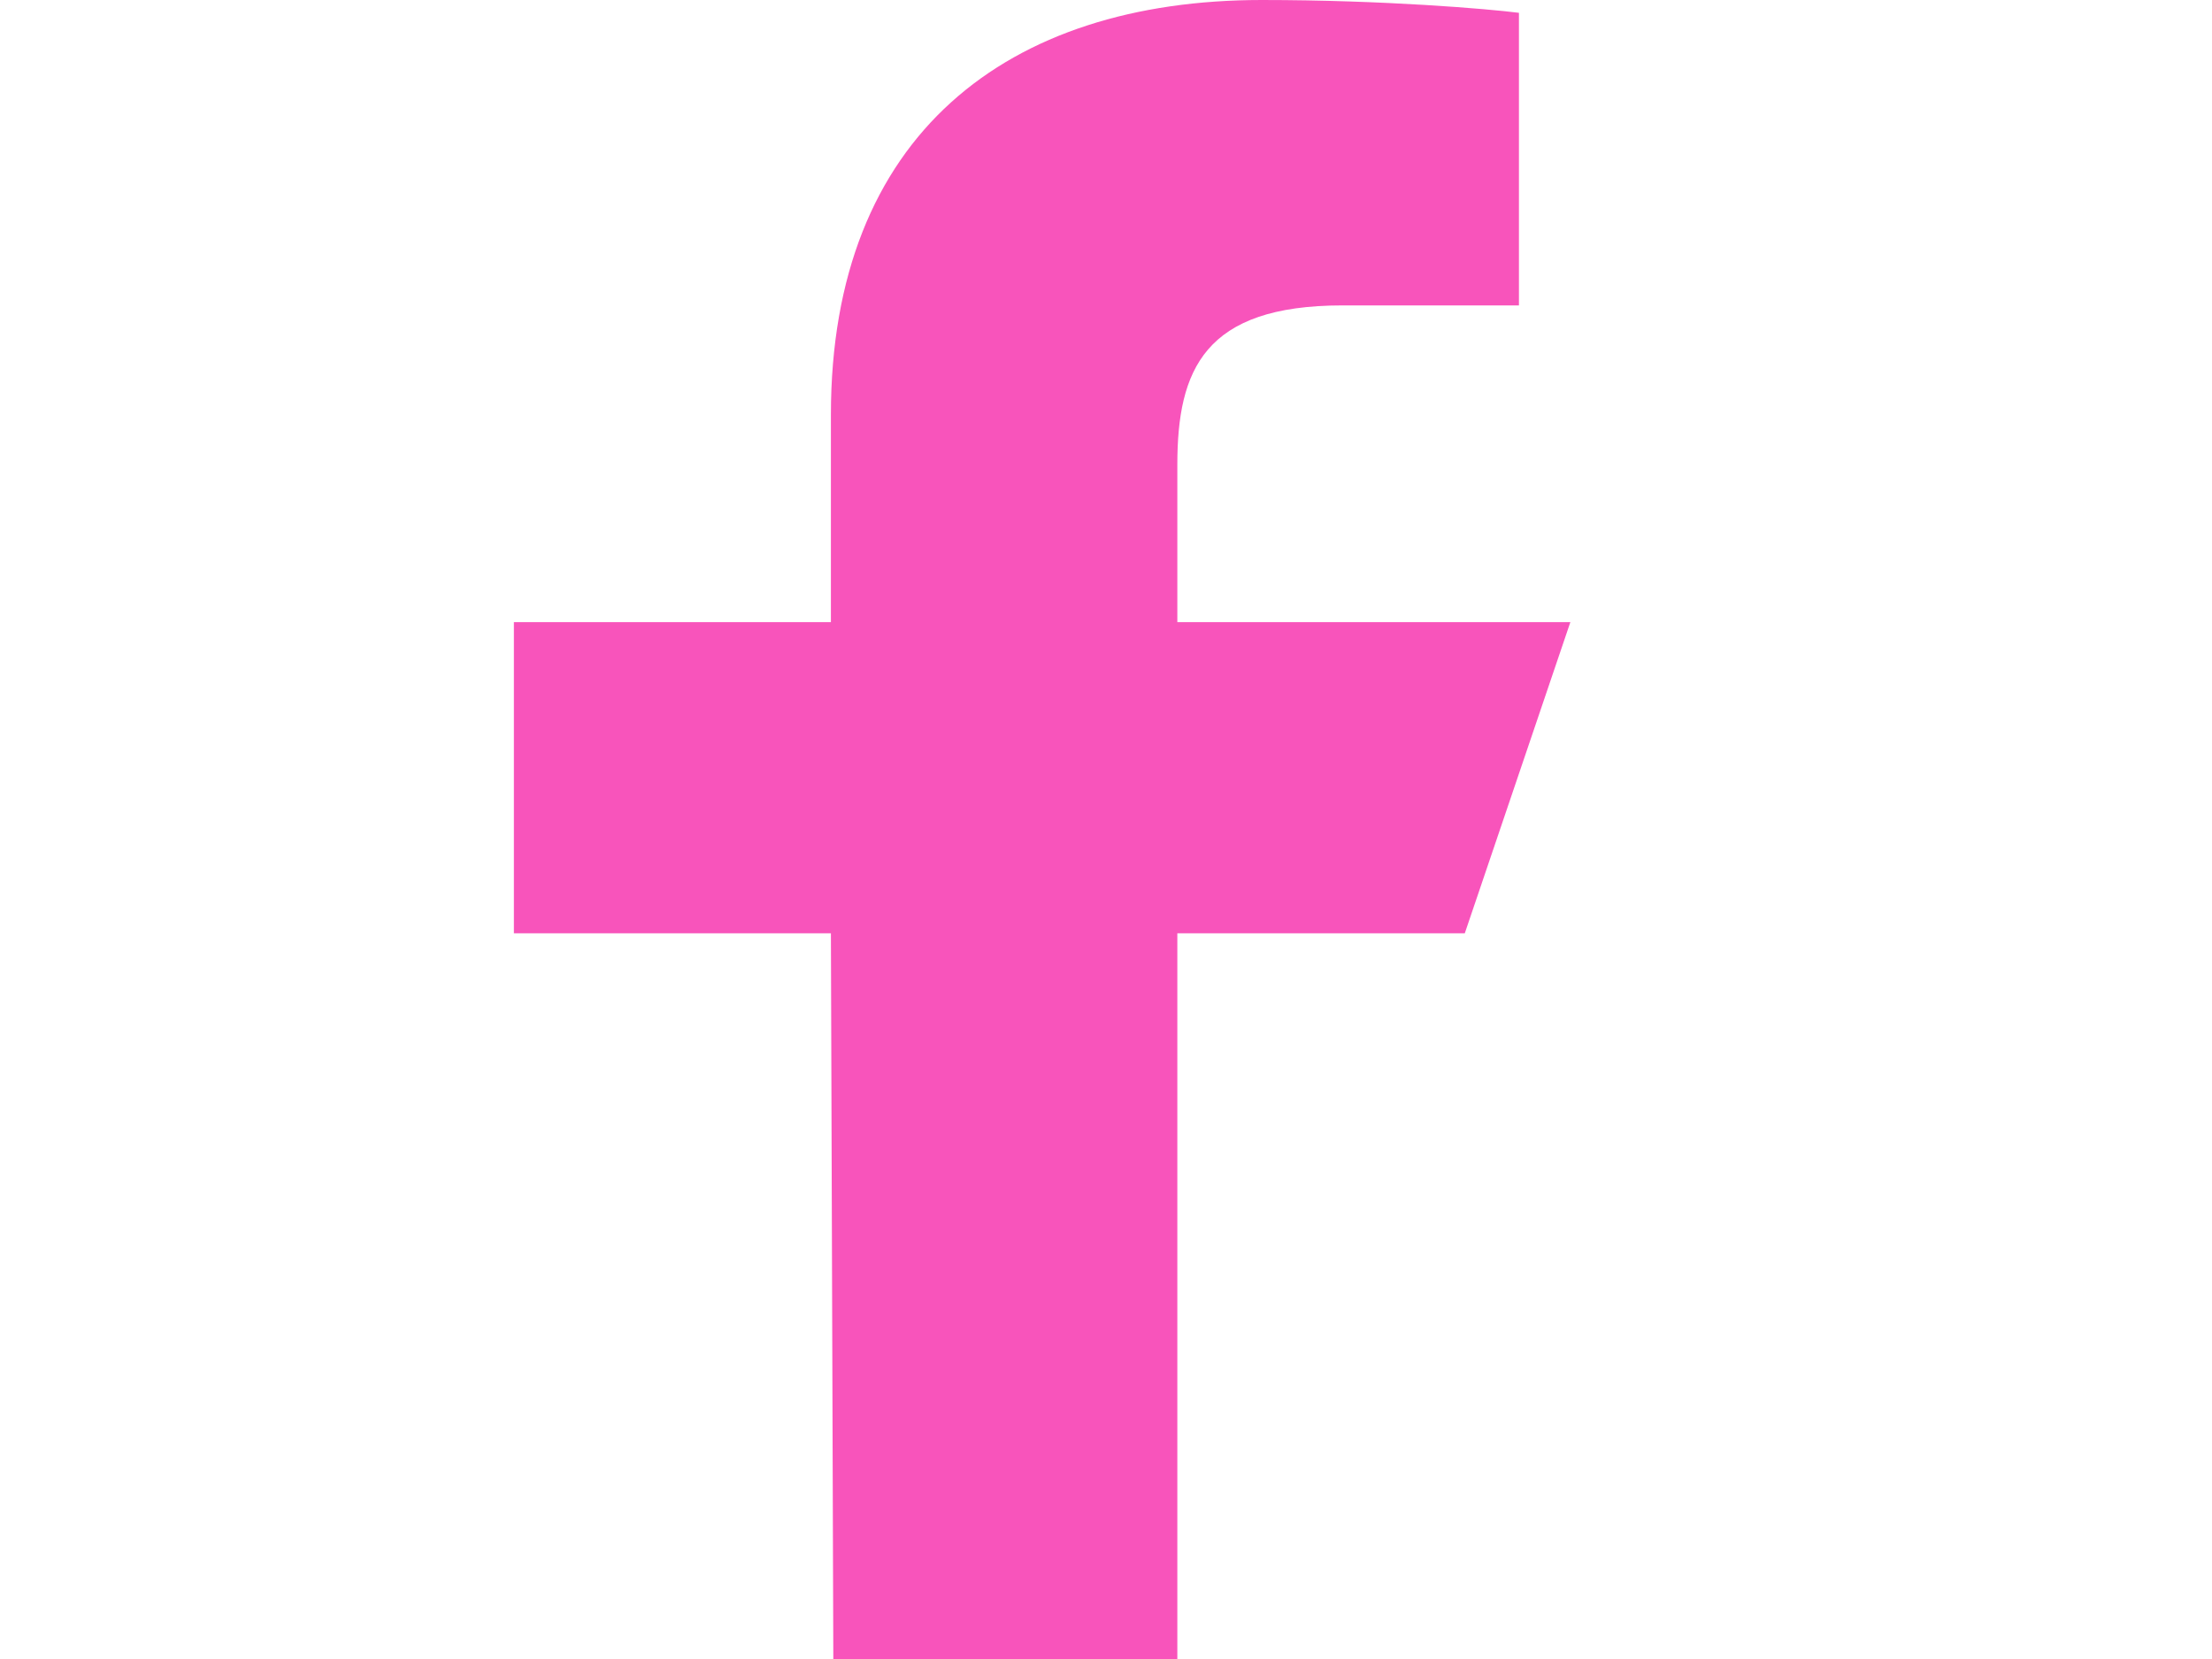 <svg width="12" height="9" viewBox="0 0 8 11" fill="none" xmlns="http://www.w3.org/2000/svg">
<path d="M2.192 11L2.176 6.188H0.074V4.125H2.176V2.75C2.176 0.894 3.347 0 5.033 0C5.841 0 6.536 0.059 6.738 0.085V2.025L5.568 2.025C4.651 2.025 4.473 2.453 4.473 3.081V4.125H7.079L6.379 6.188H4.473V11H2.192Z" fill="#F854BB"/>
</svg>
